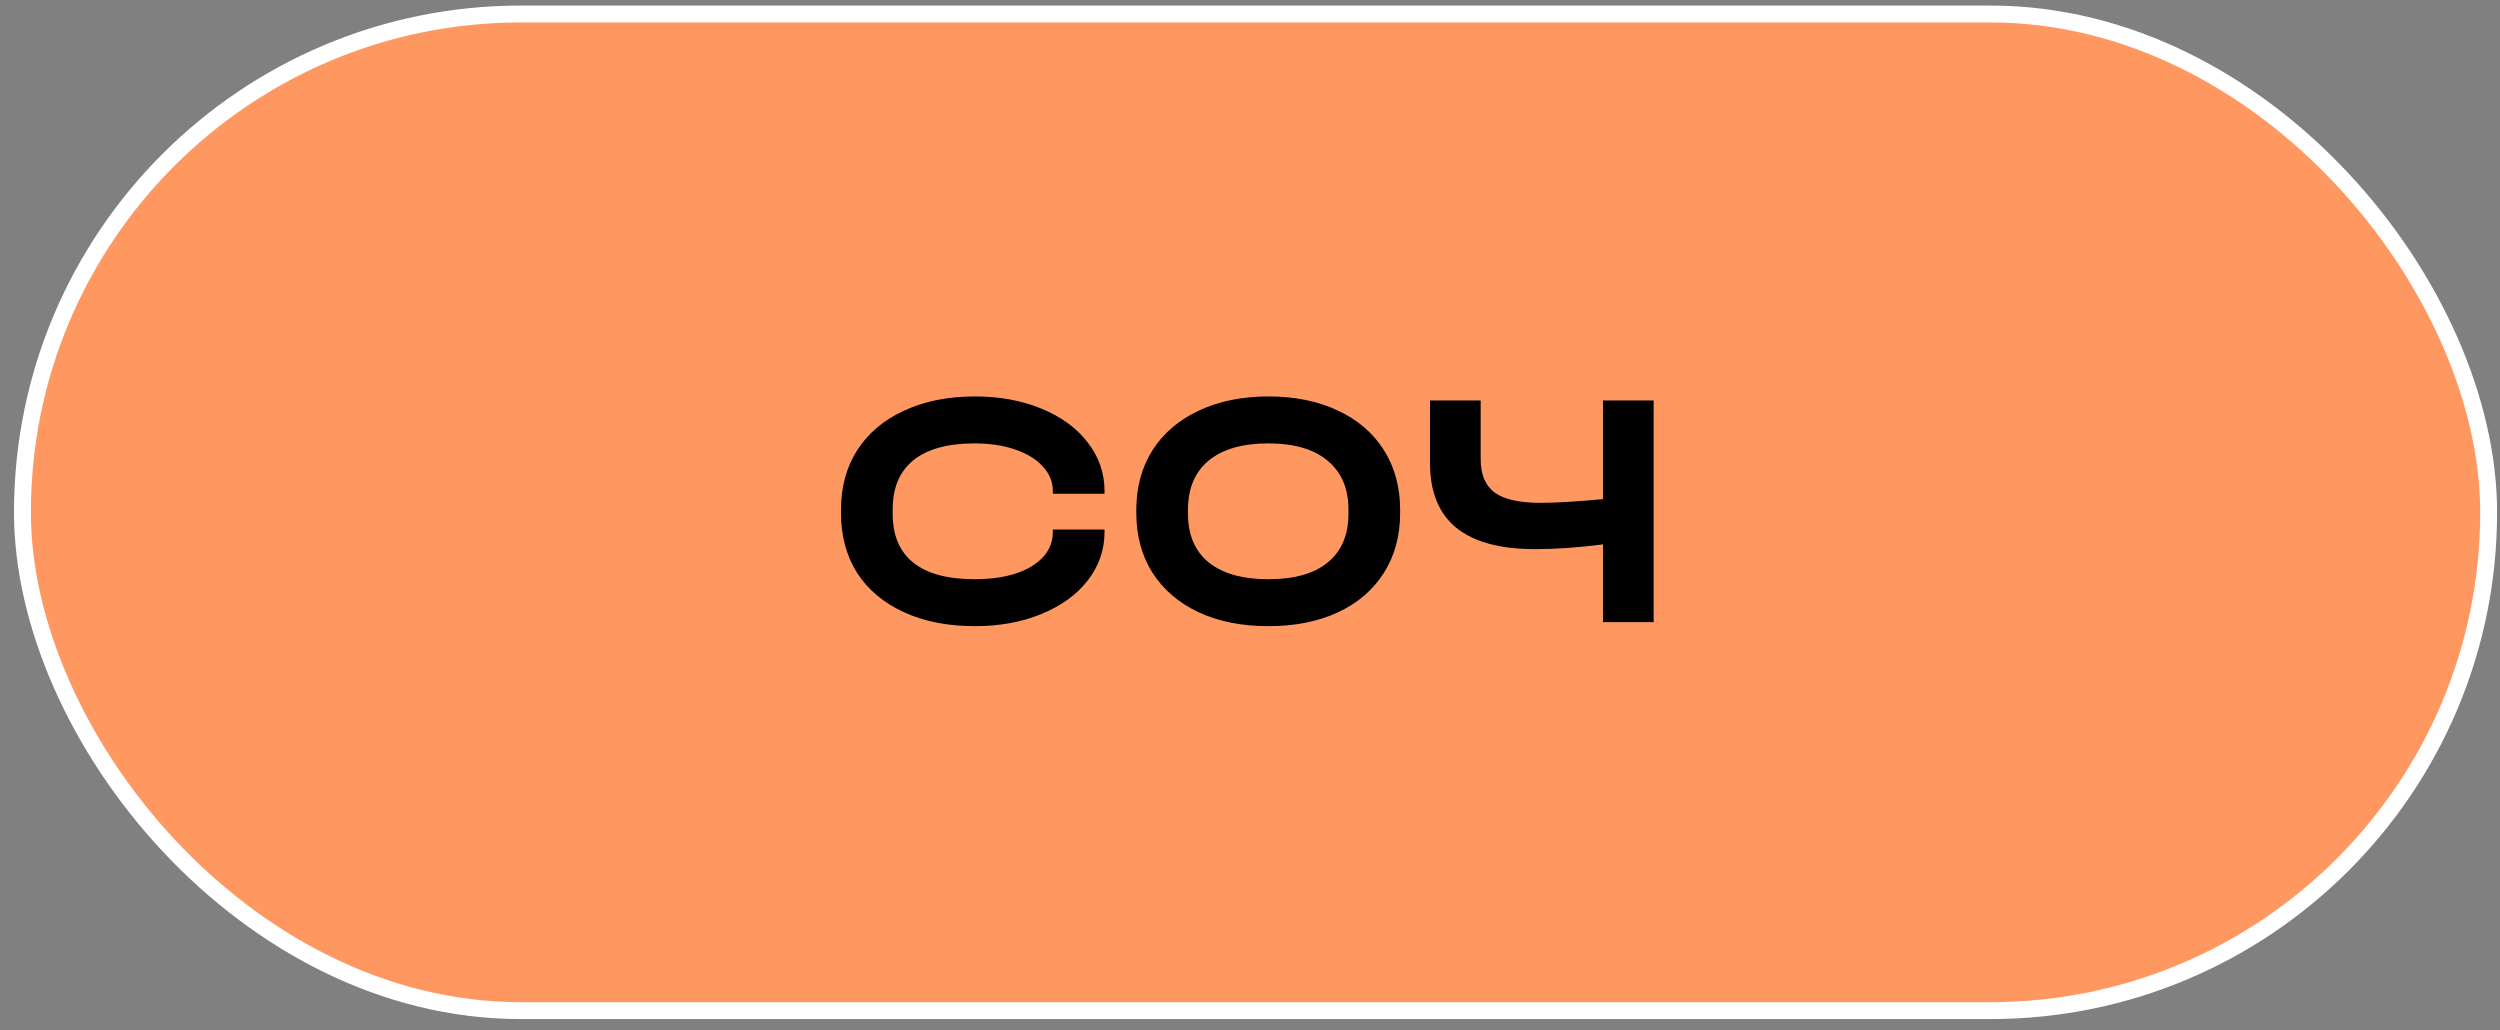 <?xml version="1.0" encoding="UTF-8"?> <svg xmlns="http://www.w3.org/2000/svg" width="148" height="61" viewBox="0 0 148 61" fill="none"><rect x="0" y="0" width="148" height="61" fill="#808080" stroke="none"/><rect x="1.328" y="0.829" width="146" height="59" rx="29.5" fill="#FF9860"></rect><rect x="1.328" y="0.829" width="146" height="59" rx="29.5" stroke="white"></rect><path d="M57.708 37.069C56.121 37.069 54.728 36.796 53.528 36.249C52.328 35.703 51.401 34.929 50.748 33.929C50.108 32.916 49.788 31.736 49.788 30.389V30.169C49.788 28.823 50.108 27.649 50.748 26.649C51.401 25.636 52.328 24.856 53.528 24.309C54.728 23.749 56.121 23.469 57.708 23.469C59.175 23.469 60.488 23.709 61.648 24.189C62.821 24.669 63.735 25.336 64.388 26.189C65.055 27.043 65.388 28.003 65.388 29.069V29.229H62.328V29.069C62.328 28.523 62.128 28.036 61.728 27.609C61.341 27.183 60.795 26.849 60.088 26.609C59.395 26.369 58.595 26.249 57.688 26.249C56.101 26.249 54.895 26.583 54.068 27.249C53.255 27.916 52.848 28.876 52.848 30.129V30.429C52.848 31.696 53.255 32.656 54.068 33.309C54.881 33.963 56.095 34.289 57.708 34.289C59.108 34.289 60.228 34.036 61.068 33.529C61.908 33.009 62.328 32.329 62.328 31.489V31.349H65.388V31.489C65.388 32.556 65.055 33.516 64.388 34.369C63.735 35.209 62.821 35.869 61.648 36.349C60.488 36.829 59.175 37.069 57.708 37.069ZM75.088 37.069C73.515 37.069 72.142 36.796 70.969 36.249C69.795 35.703 68.882 34.923 68.228 33.909C67.588 32.896 67.269 31.716 67.269 30.369V30.189C67.269 28.843 67.588 27.663 68.228 26.649C68.882 25.636 69.795 24.856 70.969 24.309C72.155 23.749 73.528 23.469 75.088 23.469C76.662 23.469 78.035 23.749 79.209 24.309C80.382 24.856 81.288 25.636 81.928 26.649C82.569 27.663 82.888 28.843 82.888 30.189V30.369C82.888 31.716 82.569 32.896 81.928 33.909C81.288 34.923 80.382 35.703 79.209 36.249C78.035 36.796 76.662 37.069 75.088 37.069ZM75.088 34.289C76.635 34.289 77.808 33.956 78.609 33.289C79.422 32.623 79.829 31.663 79.829 30.409V30.169C79.829 28.916 79.415 27.949 78.588 27.269C77.775 26.589 76.609 26.249 75.088 26.249C73.555 26.249 72.375 26.589 71.549 27.269C70.735 27.949 70.329 28.916 70.329 30.169V30.409C70.329 31.663 70.735 32.623 71.549 33.289C72.375 33.956 73.555 34.289 75.088 34.289ZM97.896 23.709V36.829H94.896V32.229C93.443 32.416 92.103 32.509 90.876 32.509C88.81 32.509 87.256 32.089 86.216 31.249C85.176 30.396 84.656 29.123 84.656 27.429V23.709H87.656V27.189C87.656 28.096 87.936 28.756 88.496 29.169C89.056 29.569 89.97 29.769 91.236 29.769C92.063 29.769 93.283 29.696 94.896 29.549V23.709H97.896Z" fill="black"></path></svg> 